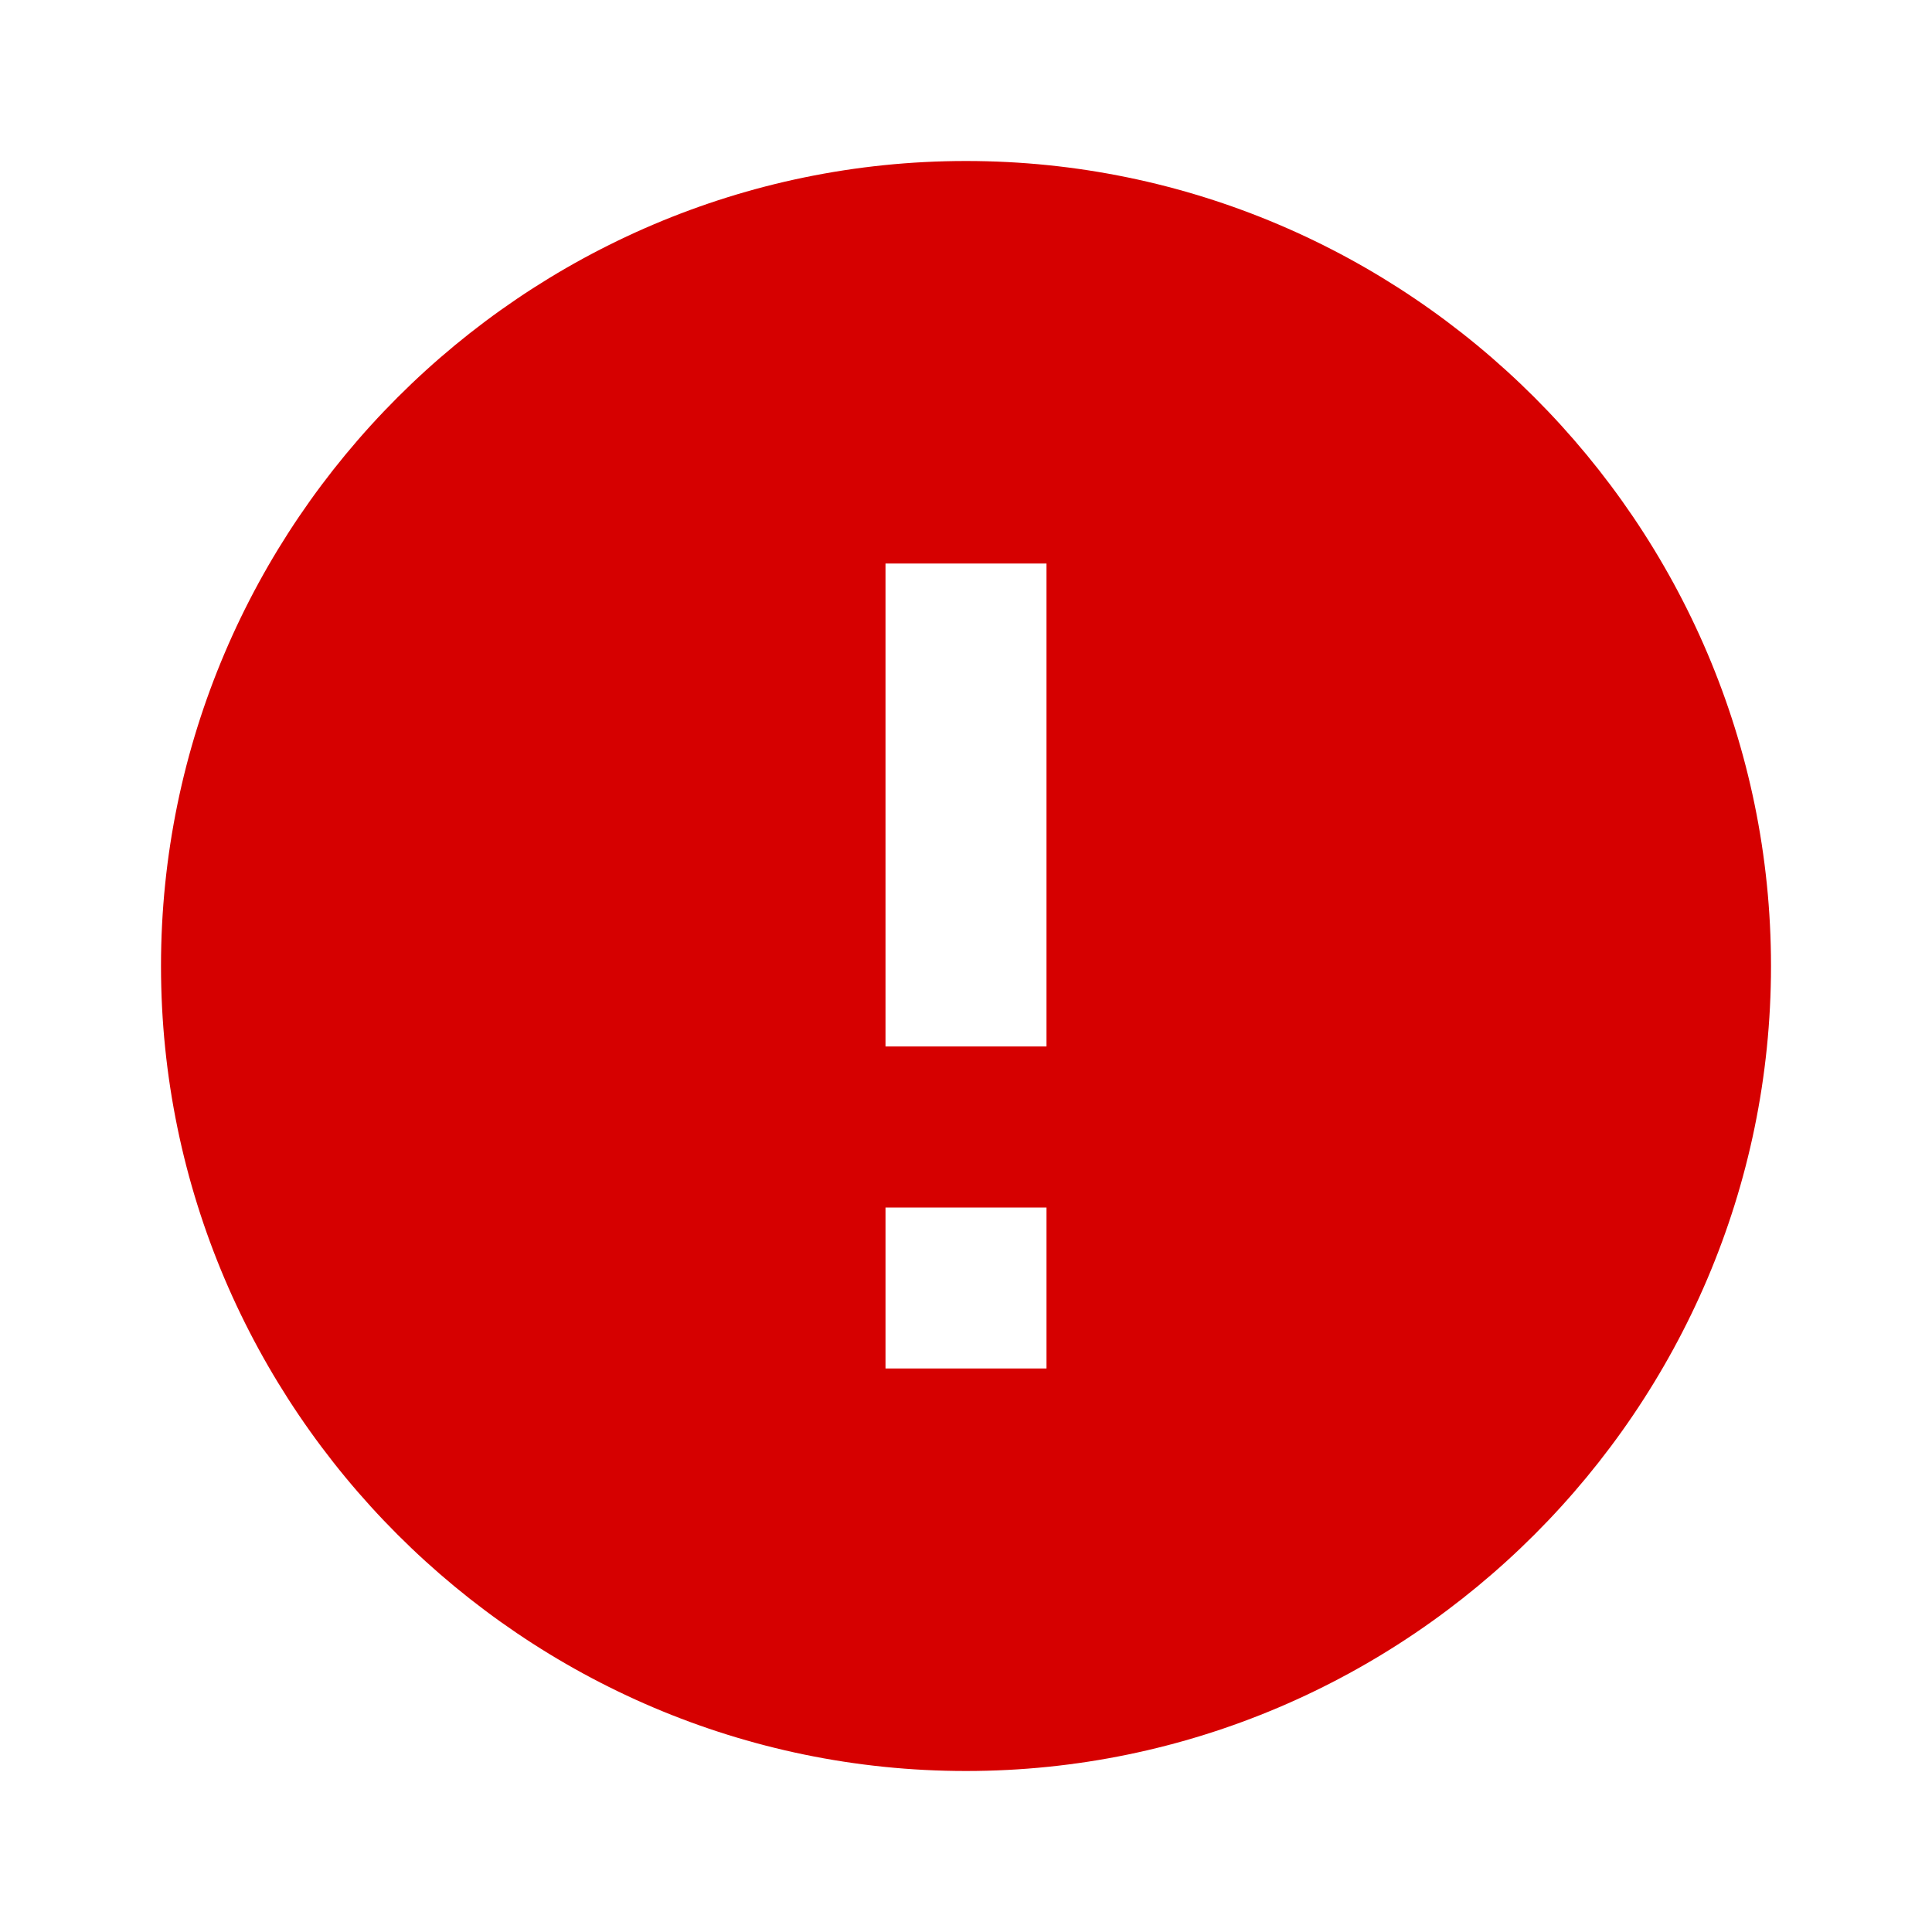 <svg width="48" height="48" xmlns="http://www.w3.org/2000/svg" viewBox="0 0 48 48" style="enable-background:new 0 0 48 48" xml:space="preserve"><title>Error</title><style>.error--red{fill-rule:evenodd;clip-rule:evenodd;fill:#d60000}</style><path class="error--red" d="M24 4C13 4 4 13 4 24s9 20 20 20 20-9 20-20S35 4 24 4zm2 30h-4v-4h4v4zm0-8h-4V14h4v12z"/></svg>